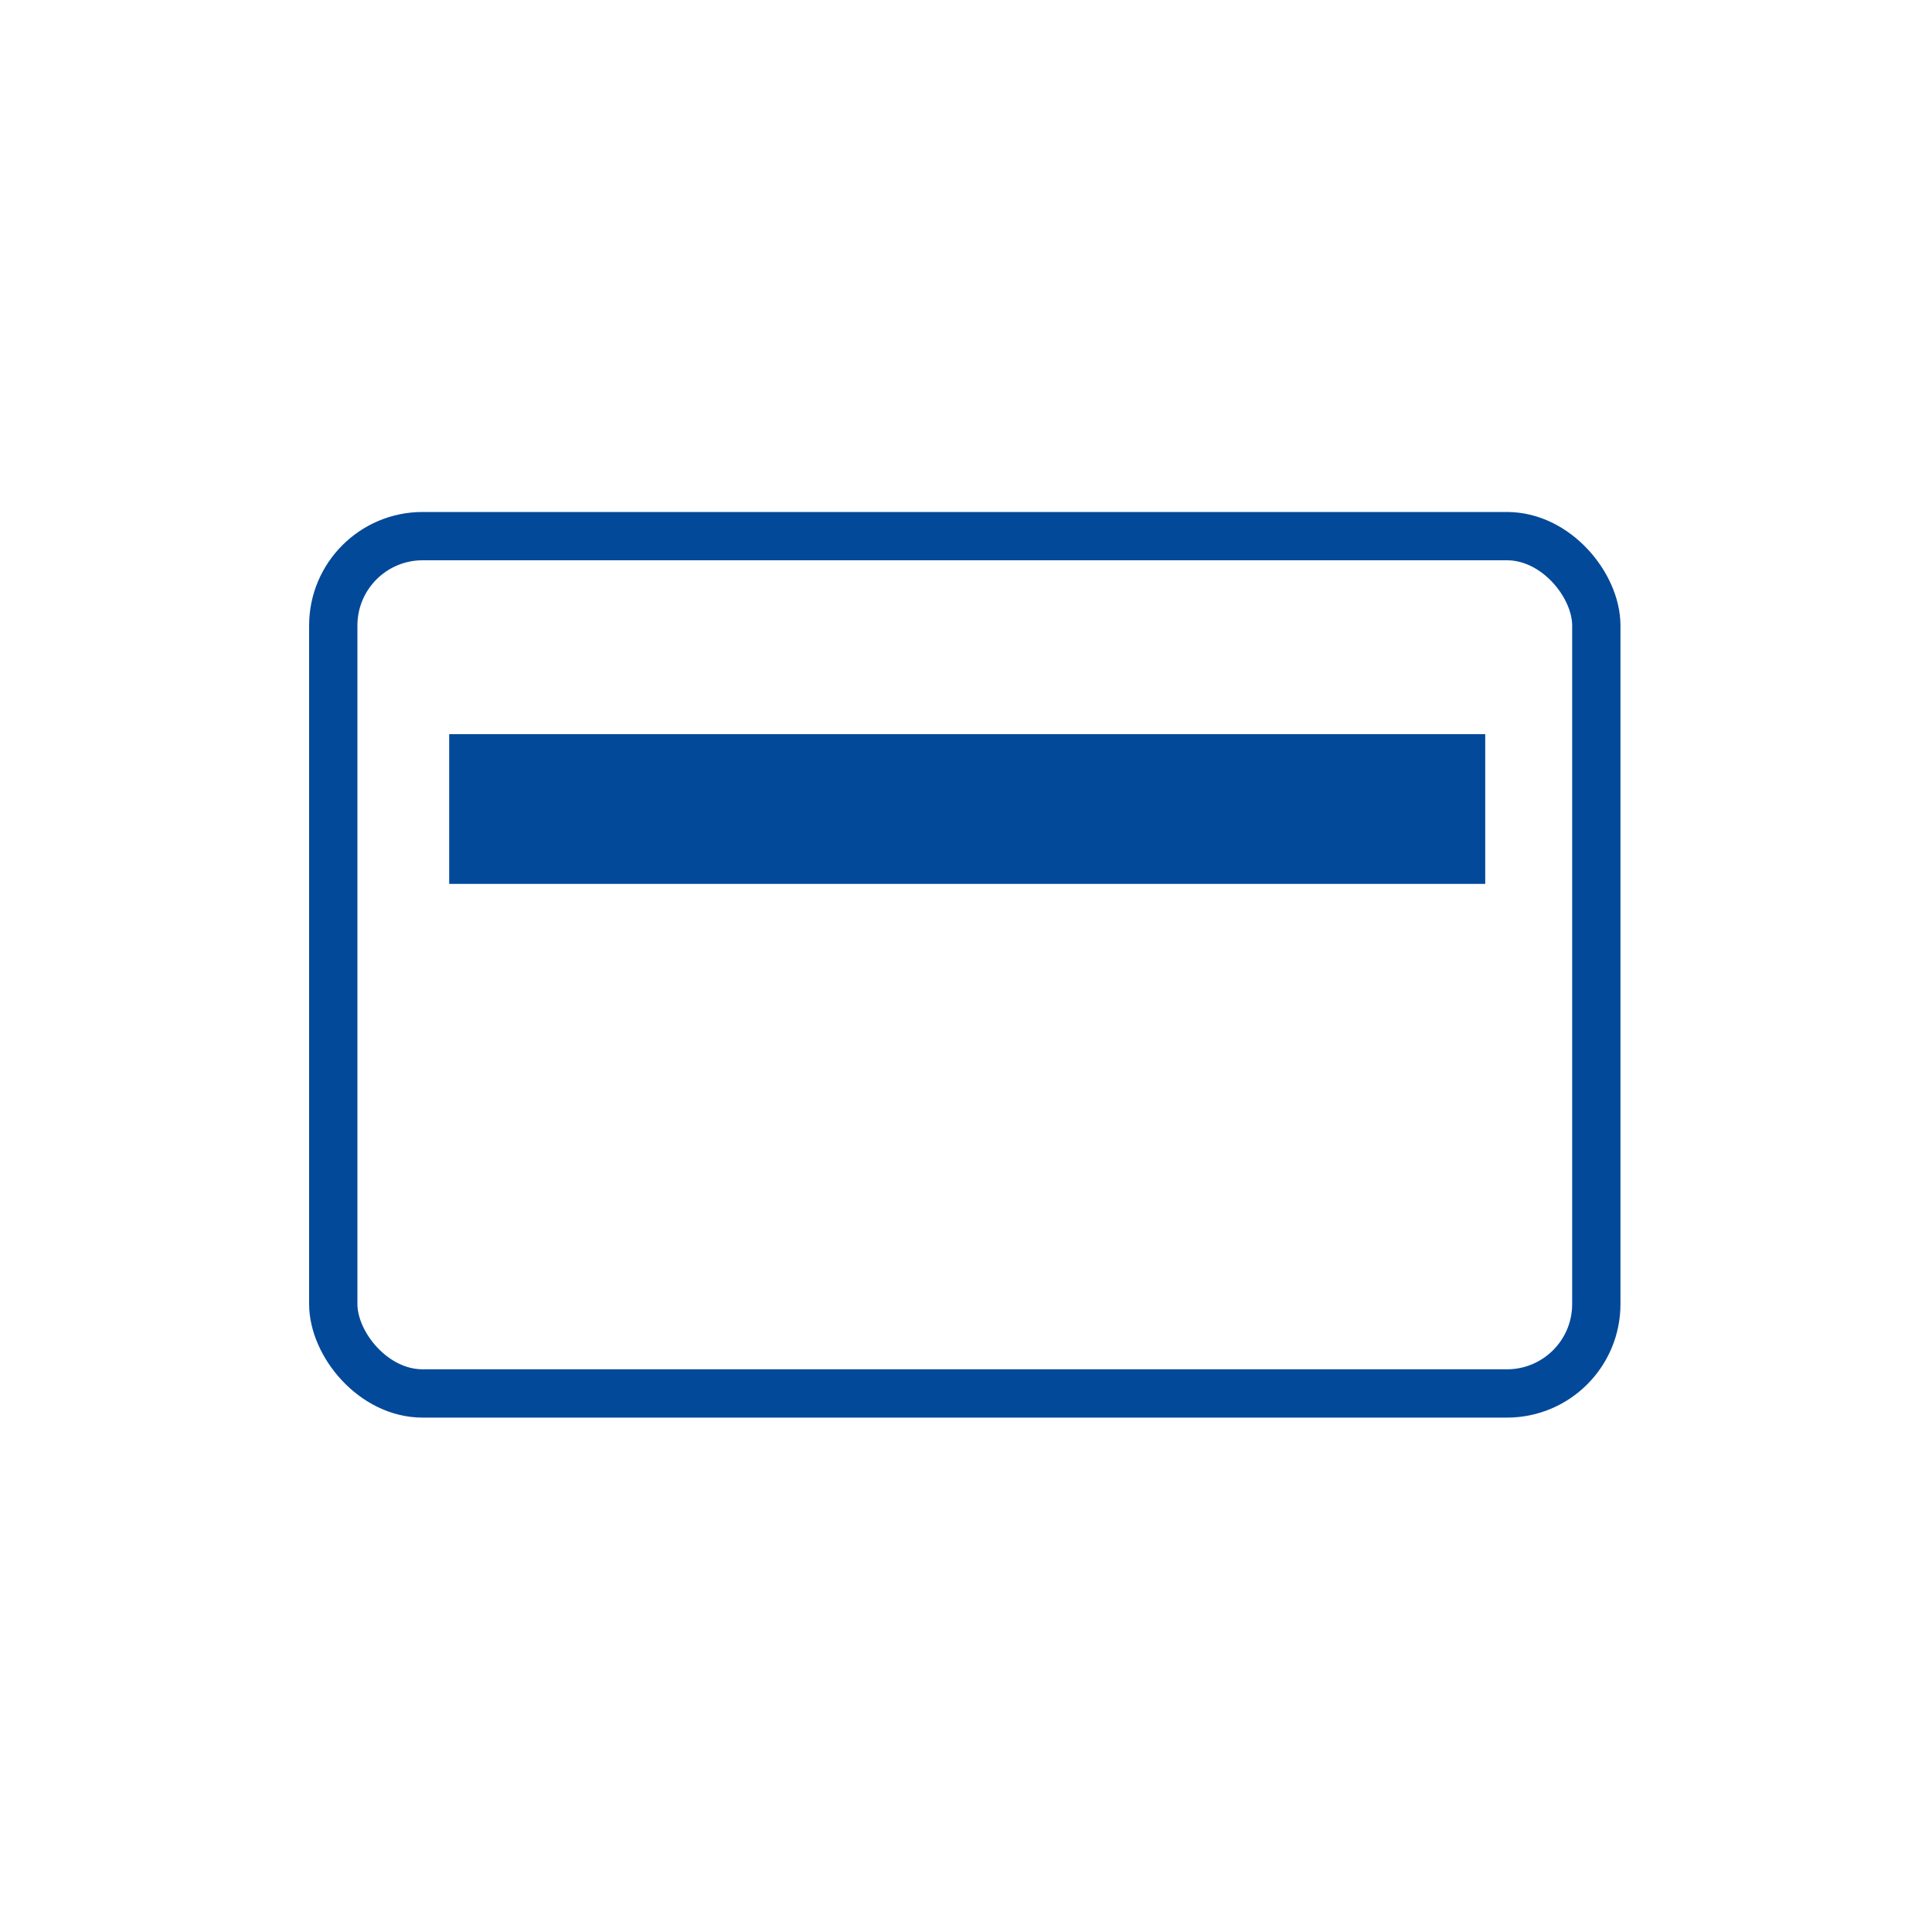 <?xml version="1.0" encoding="UTF-8"?>
<svg xmlns="http://www.w3.org/2000/svg" version="1.1" viewBox="0 0 80 80">
  <defs>
    <style>
      .cls-1 {
        fill: none;
        stroke: #03499a;
        stroke-miterlimit: 10;
        stroke-width: 2px;
      }

      .cls-2 {
        fill: #03499a;
      }
    </style>
  </defs>
  <!-- Generator: Adobe Illustrator 28.7.3, SVG Export Plug-In . SVG Version: 1.2.0 Build 164)  -->
  <g>
    <g id="Layer_1">
      <g>
        <rect class="cls-1" x="13.8" y="22.2" width="52.3" height="35.5" rx="3.7" ry="3.7"/>
        <rect class="cls-2" x="18.6" y="30.4" width="42.9" height="6.2"/>
      </g>
    </g>
  </g>
</svg>